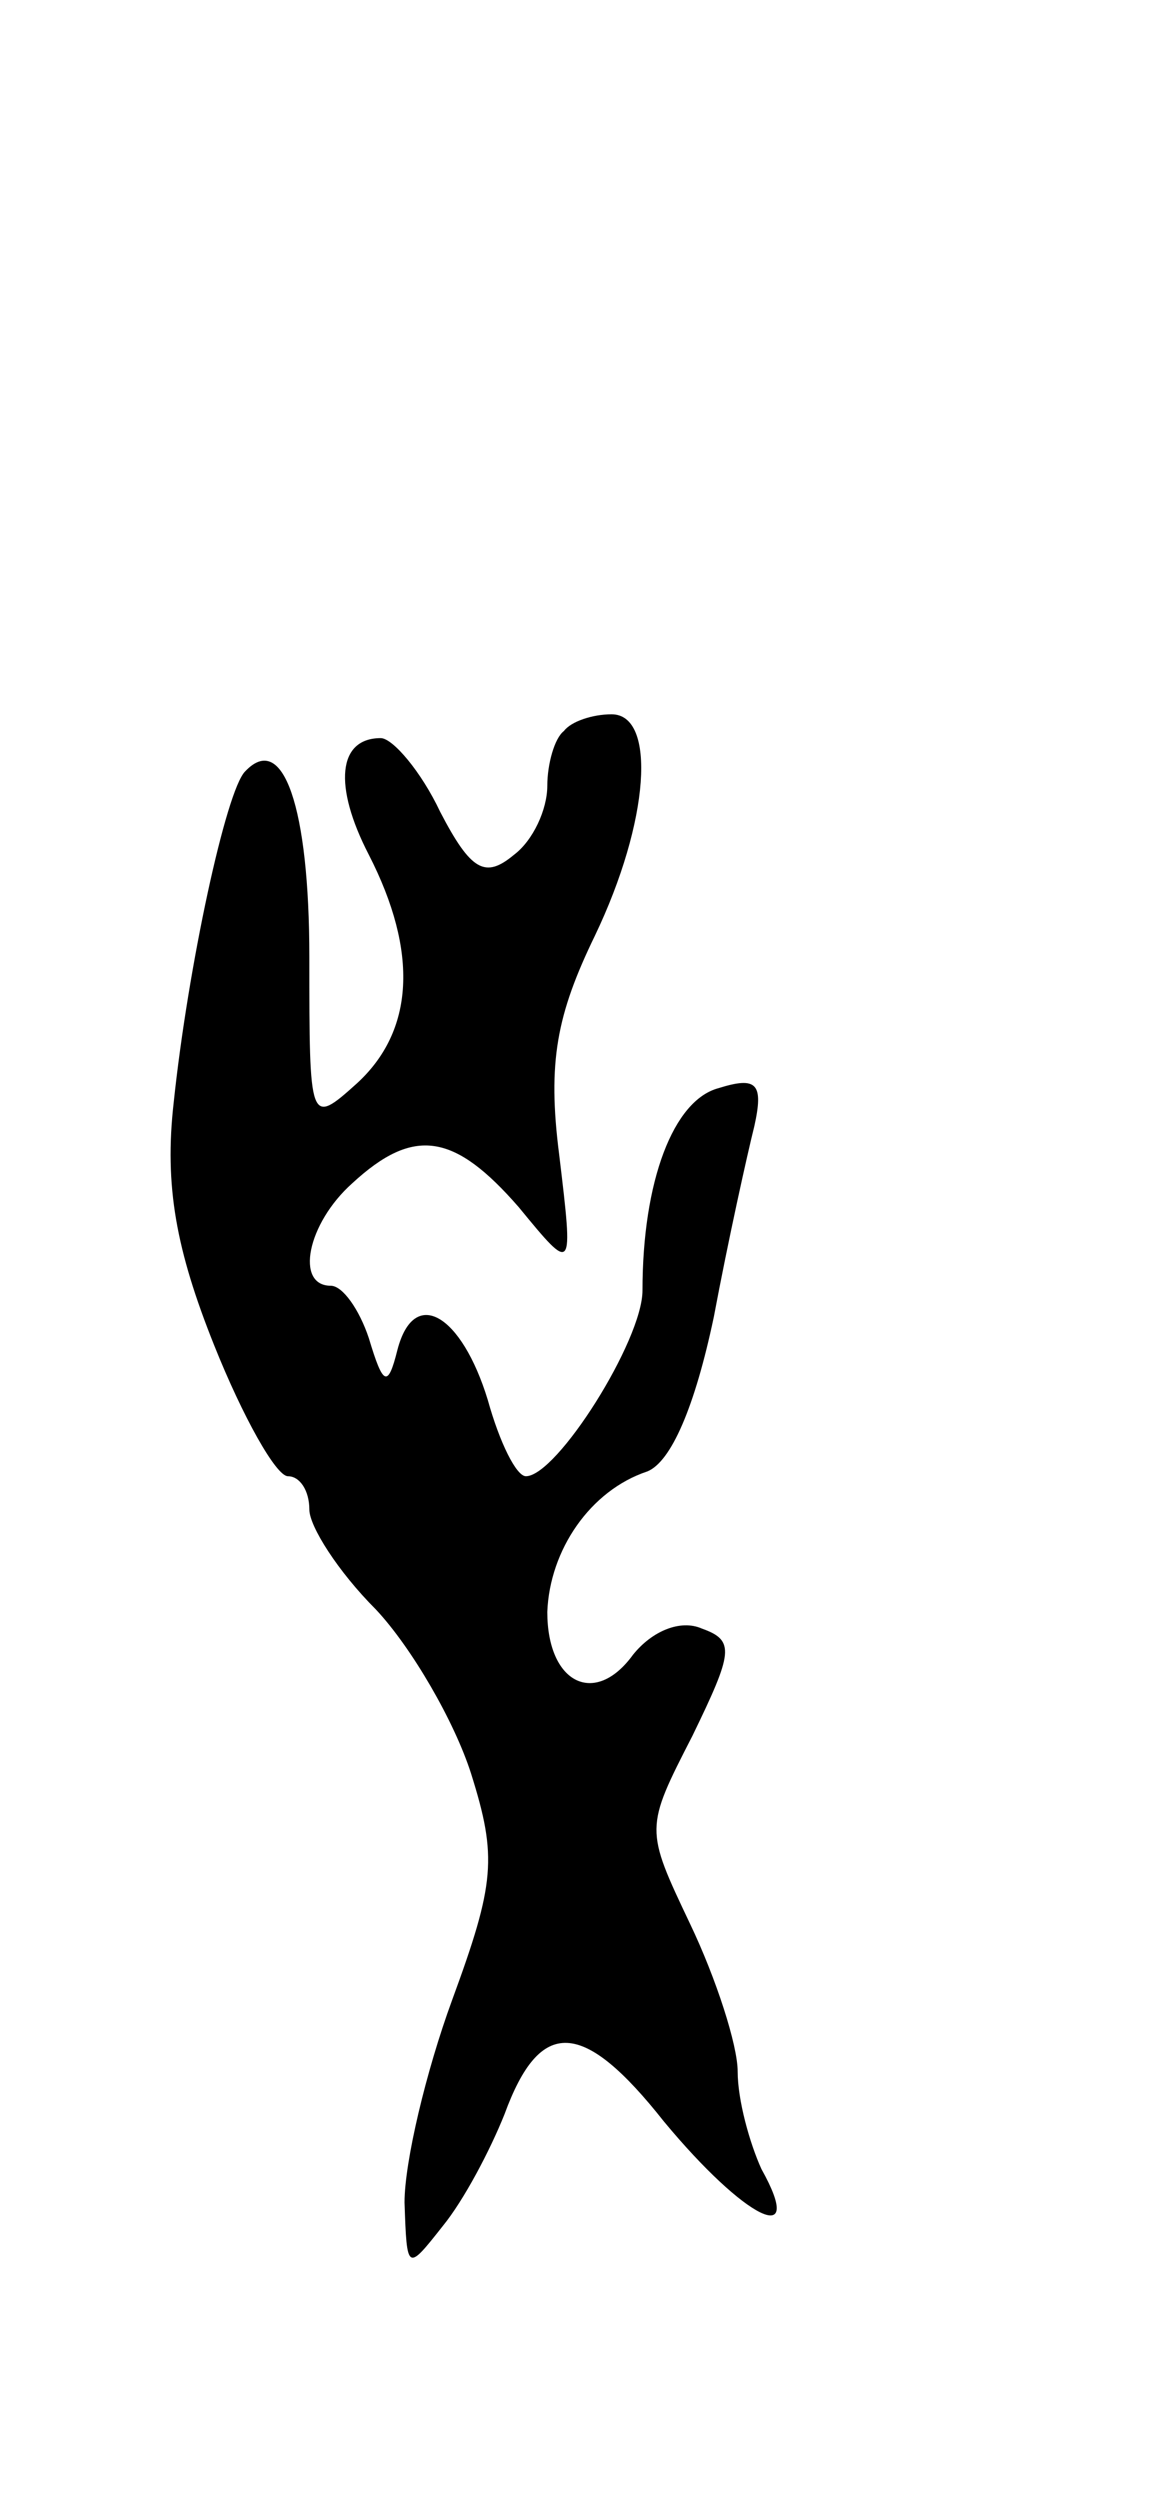 <svg version="1.0" xmlns="http://www.w3.org/2000/svg" width="49" height="105" viewBox="0 0 49 105" ><g transform="translate(0,105) scale(0.1,-0.1)" ><path d="M237 743 c-4 -3 -7 -14 -7 -23 0 -10 -6 -23 -14 -29 -12 -10 -18 -7 -31 18 -8 17 -20 31 -25 31 -18 0 -20 -20 -5 -49 21 -41 19 -74 -5 -96 -20 -18 -20 -17 -20 53 0 63 -11 95 -27 78 -8 -8 -24 -82 -30 -139 -4 -35 1 -62 17 -102 12 -30 26 -55 31 -55 5 0 9 -6 9 -14 0 -7 12 -26 28 -42 15 -16 33 -47 40 -69 11 -35 10 -46 -8 -95 -11 -30 -20 -68 -20 -85 1 -29 1 -29 16 -10 9 11 20 32 26 47 15 41 33 40 67 -3 34 -41 60 -54 41 -20 -5 11 -10 29 -10 41 0 11 -9 39 -20 62 -19 40 -19 40 1 79 17 35 18 40 4 45 -9 4 -21 -1 -29 -11 -16 -22 -36 -12 -36 18 1 26 18 51 42 59 10 4 20 27 28 65 6 32 14 68 17 80 4 18 1 21 -15 16 -19 -5 -32 -39 -32 -85 0 -21 -36 -78 -49 -78 -4 0 -11 14 -16 32 -11 36 -31 48 -38 21 -4 -16 -6 -15 -12 5 -4 12 -11 22 -16 22 -15 0 -10 26 9 43 26 24 43 21 70 -10 23 -28 23 -28 17 22 -5 39 -1 59 15 92 23 48 26 93 7 93 -8 0 -17 -3 -20 -7z"/></g></svg> 
